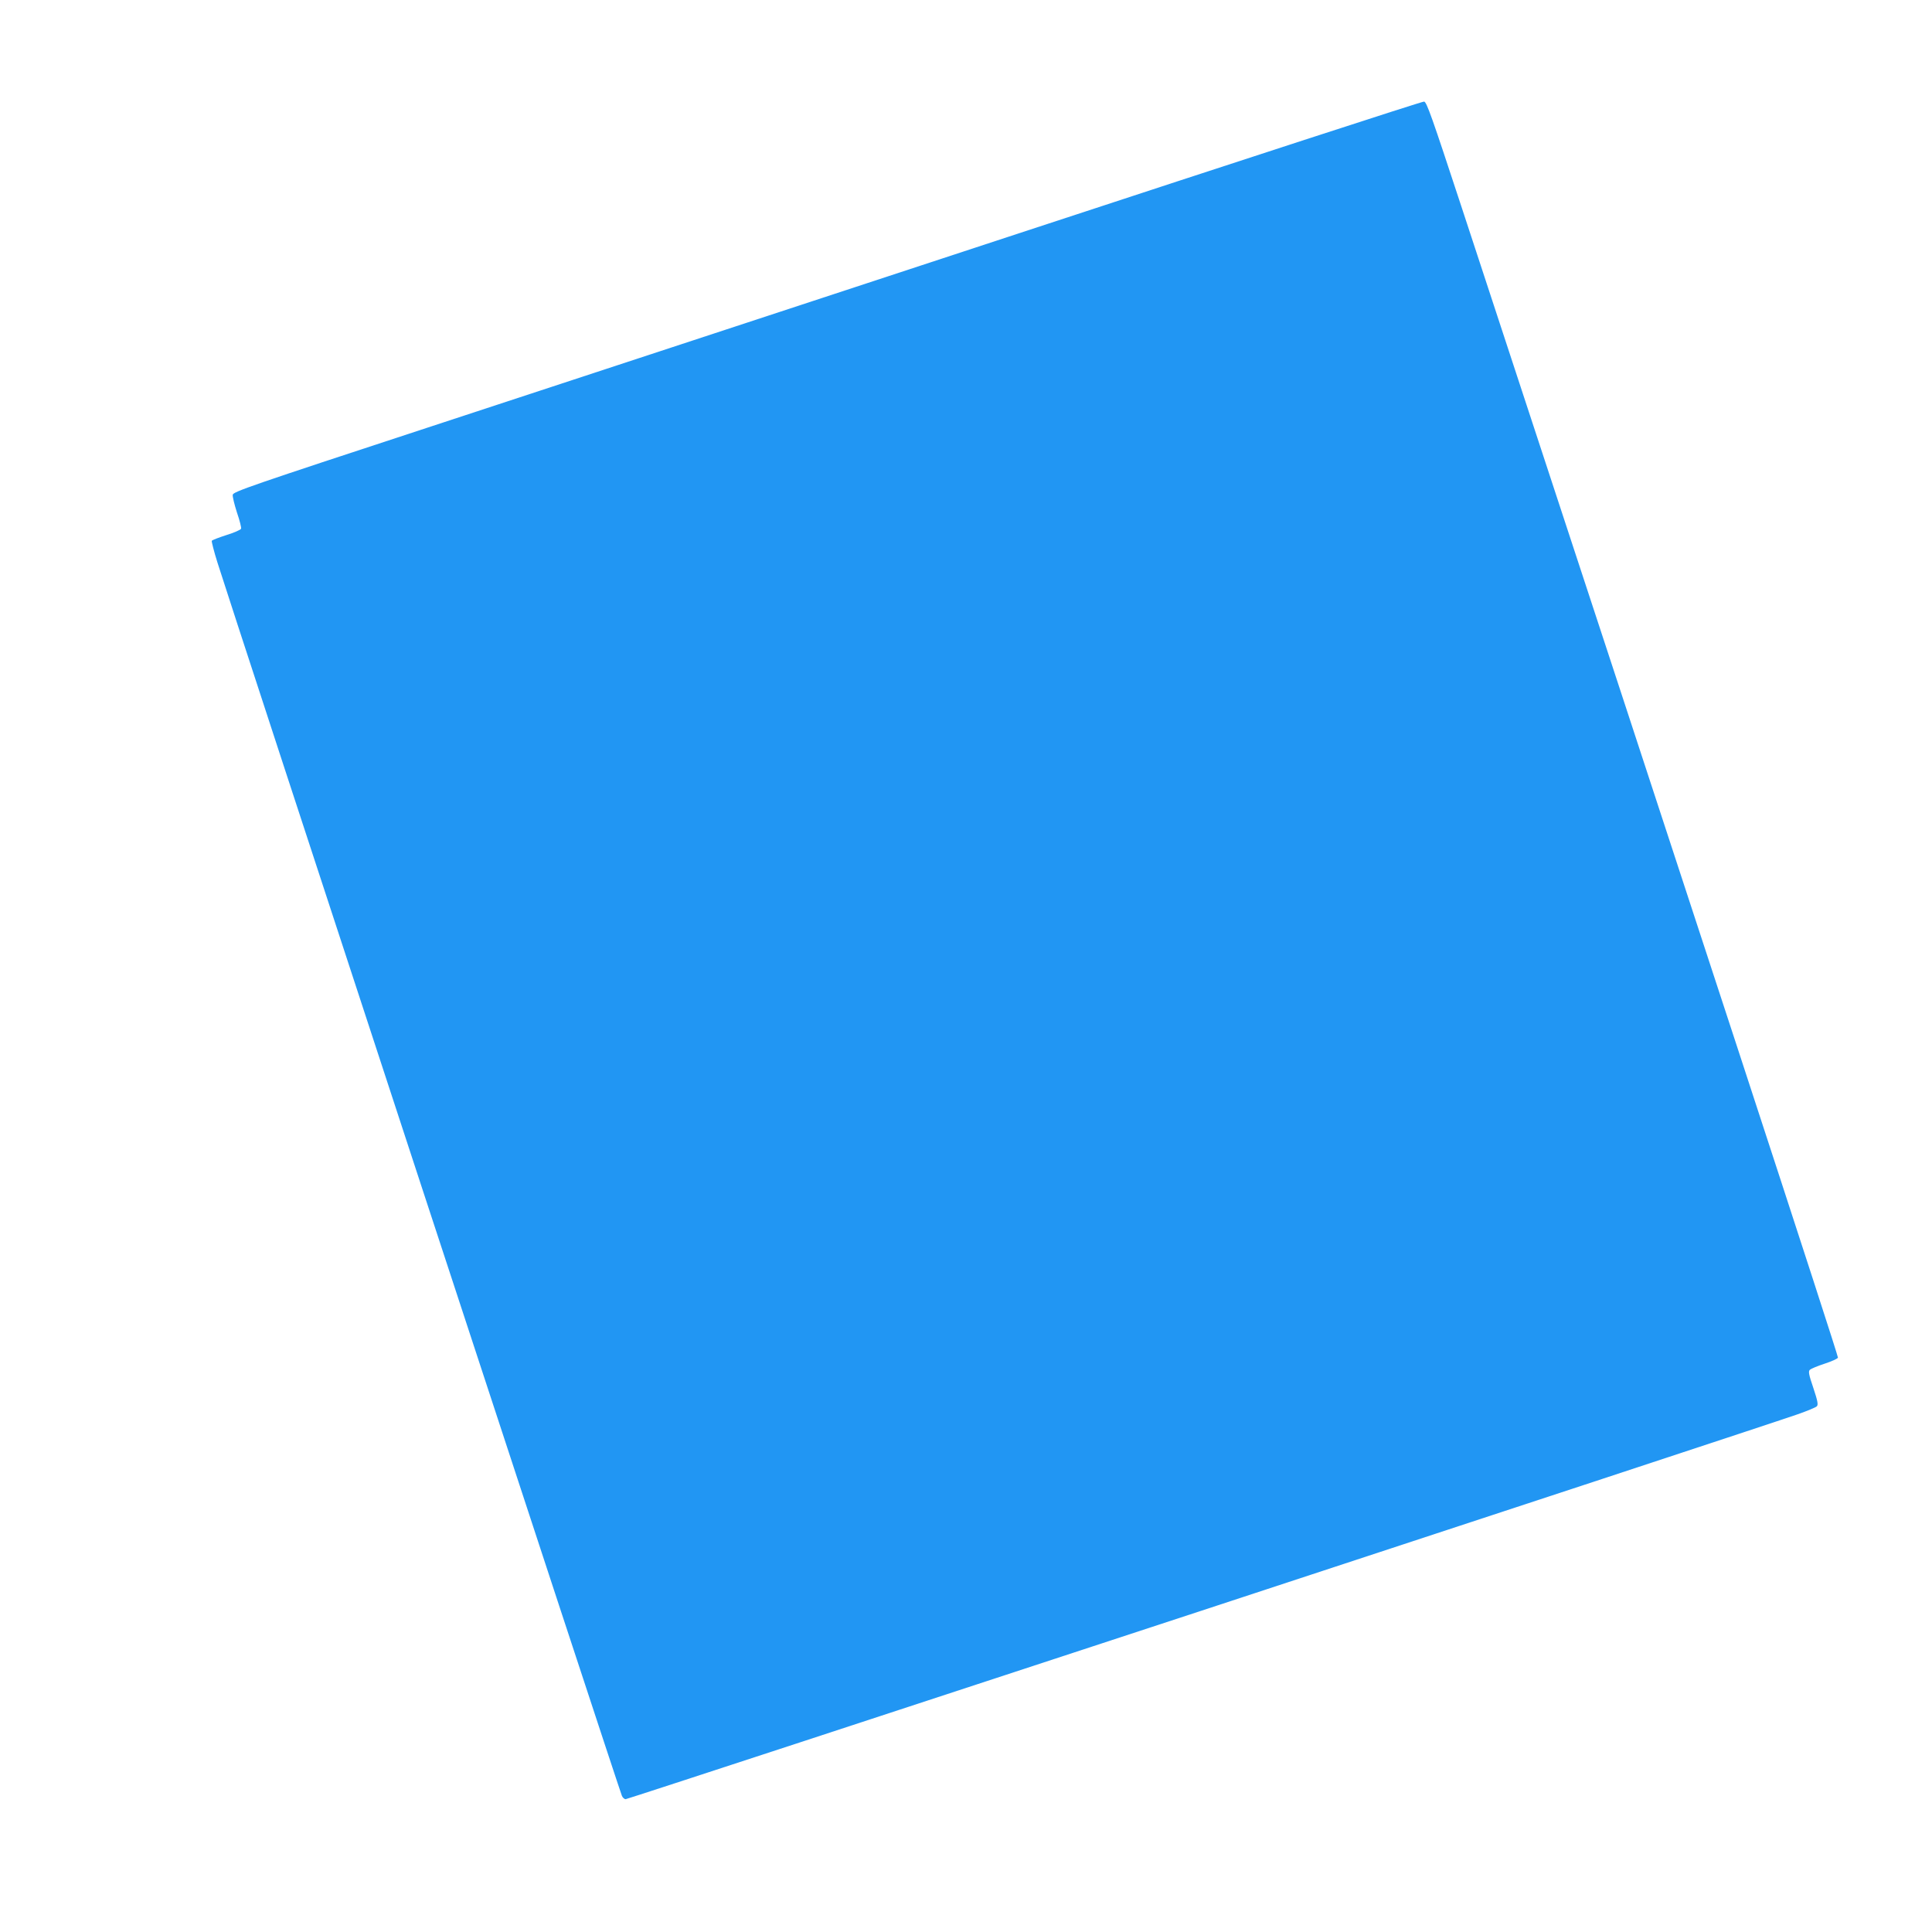 <?xml version="1.0" standalone="no"?>
<!DOCTYPE svg PUBLIC "-//W3C//DTD SVG 20010904//EN"
 "http://www.w3.org/TR/2001/REC-SVG-20010904/DTD/svg10.dtd">
<svg version="1.0" xmlns="http://www.w3.org/2000/svg"
 width="1280pt" height="1280pt" viewBox="0 0 1280 1280"
 preserveAspectRatio="xMidYMid meet">
<g transform="translate(0,1280) scale(0.1,-0.1)"
fill="#2196f3" stroke="none">
<path d="M6765 11259 c-1457 -479 -3228 -1061 -3935 -1293 -1174 -385 -1285
-424 -1288 -444 -2 -12 11 -65 28 -118 18 -52 30 -100 27 -107 -2 -7 -46 -26
-97 -42 -50 -16 -94 -33 -97 -38 -2 -4 14 -69 38 -145 67 -219 2662 -8132
2679 -8169 5 -13 17 -23 25 -23 17 0 7569 2480 7765 2550 63 22 121 46 127 53
10 10 6 34 -23 121 -31 91 -34 110 -23 121 8 7 51 25 97 40 46 15 86 33 89 40
4 11 -924 2848 -2496 7630 -194 590 -229 690 -246 692 -11 2 -1212 -389 -2670
-868z"/>
</g>
</svg>
